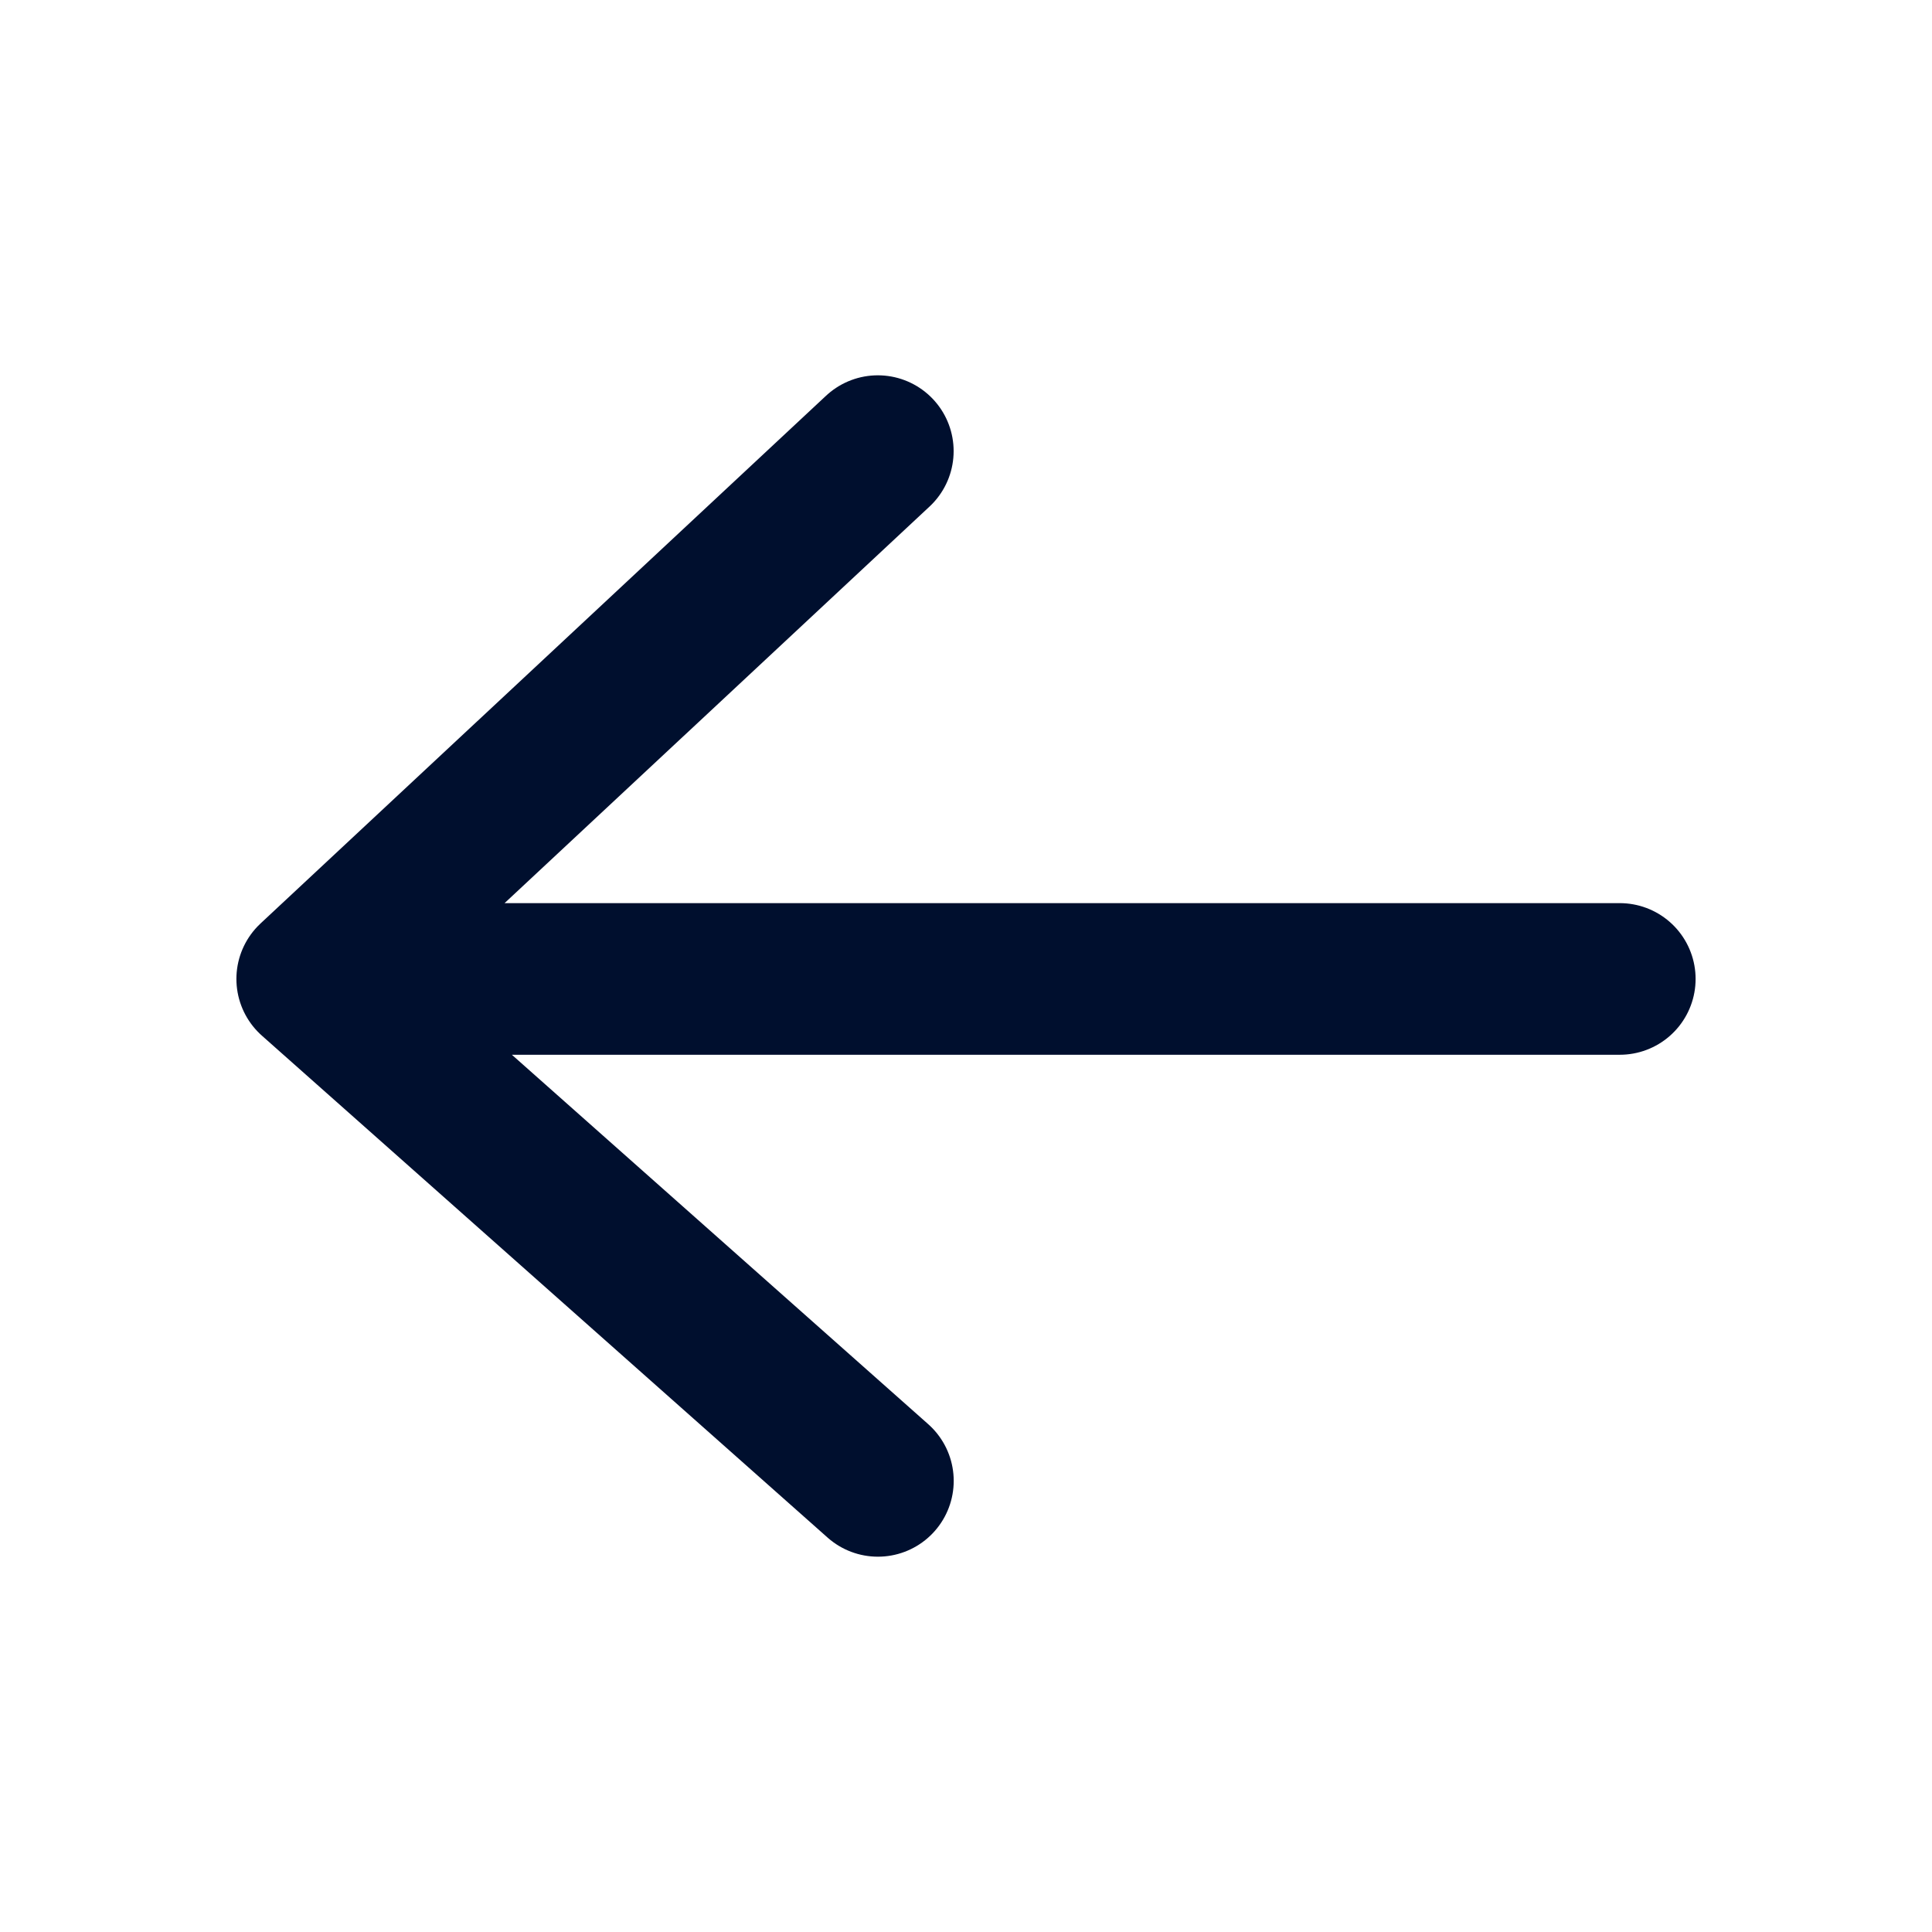<svg xmlns="http://www.w3.org/2000/svg" width="50" height="50"><path style="fill:none;stroke:#000f2e;stroke-width:3.924;stroke-linecap:round;stroke-linejoin:round;stroke-miterlimit:4;stroke-dasharray:none;stroke-opacity:1" d="M8.081 25.335H41.92m-19.2 12.99L8.08 25.335l14.638-13.66"/></svg>